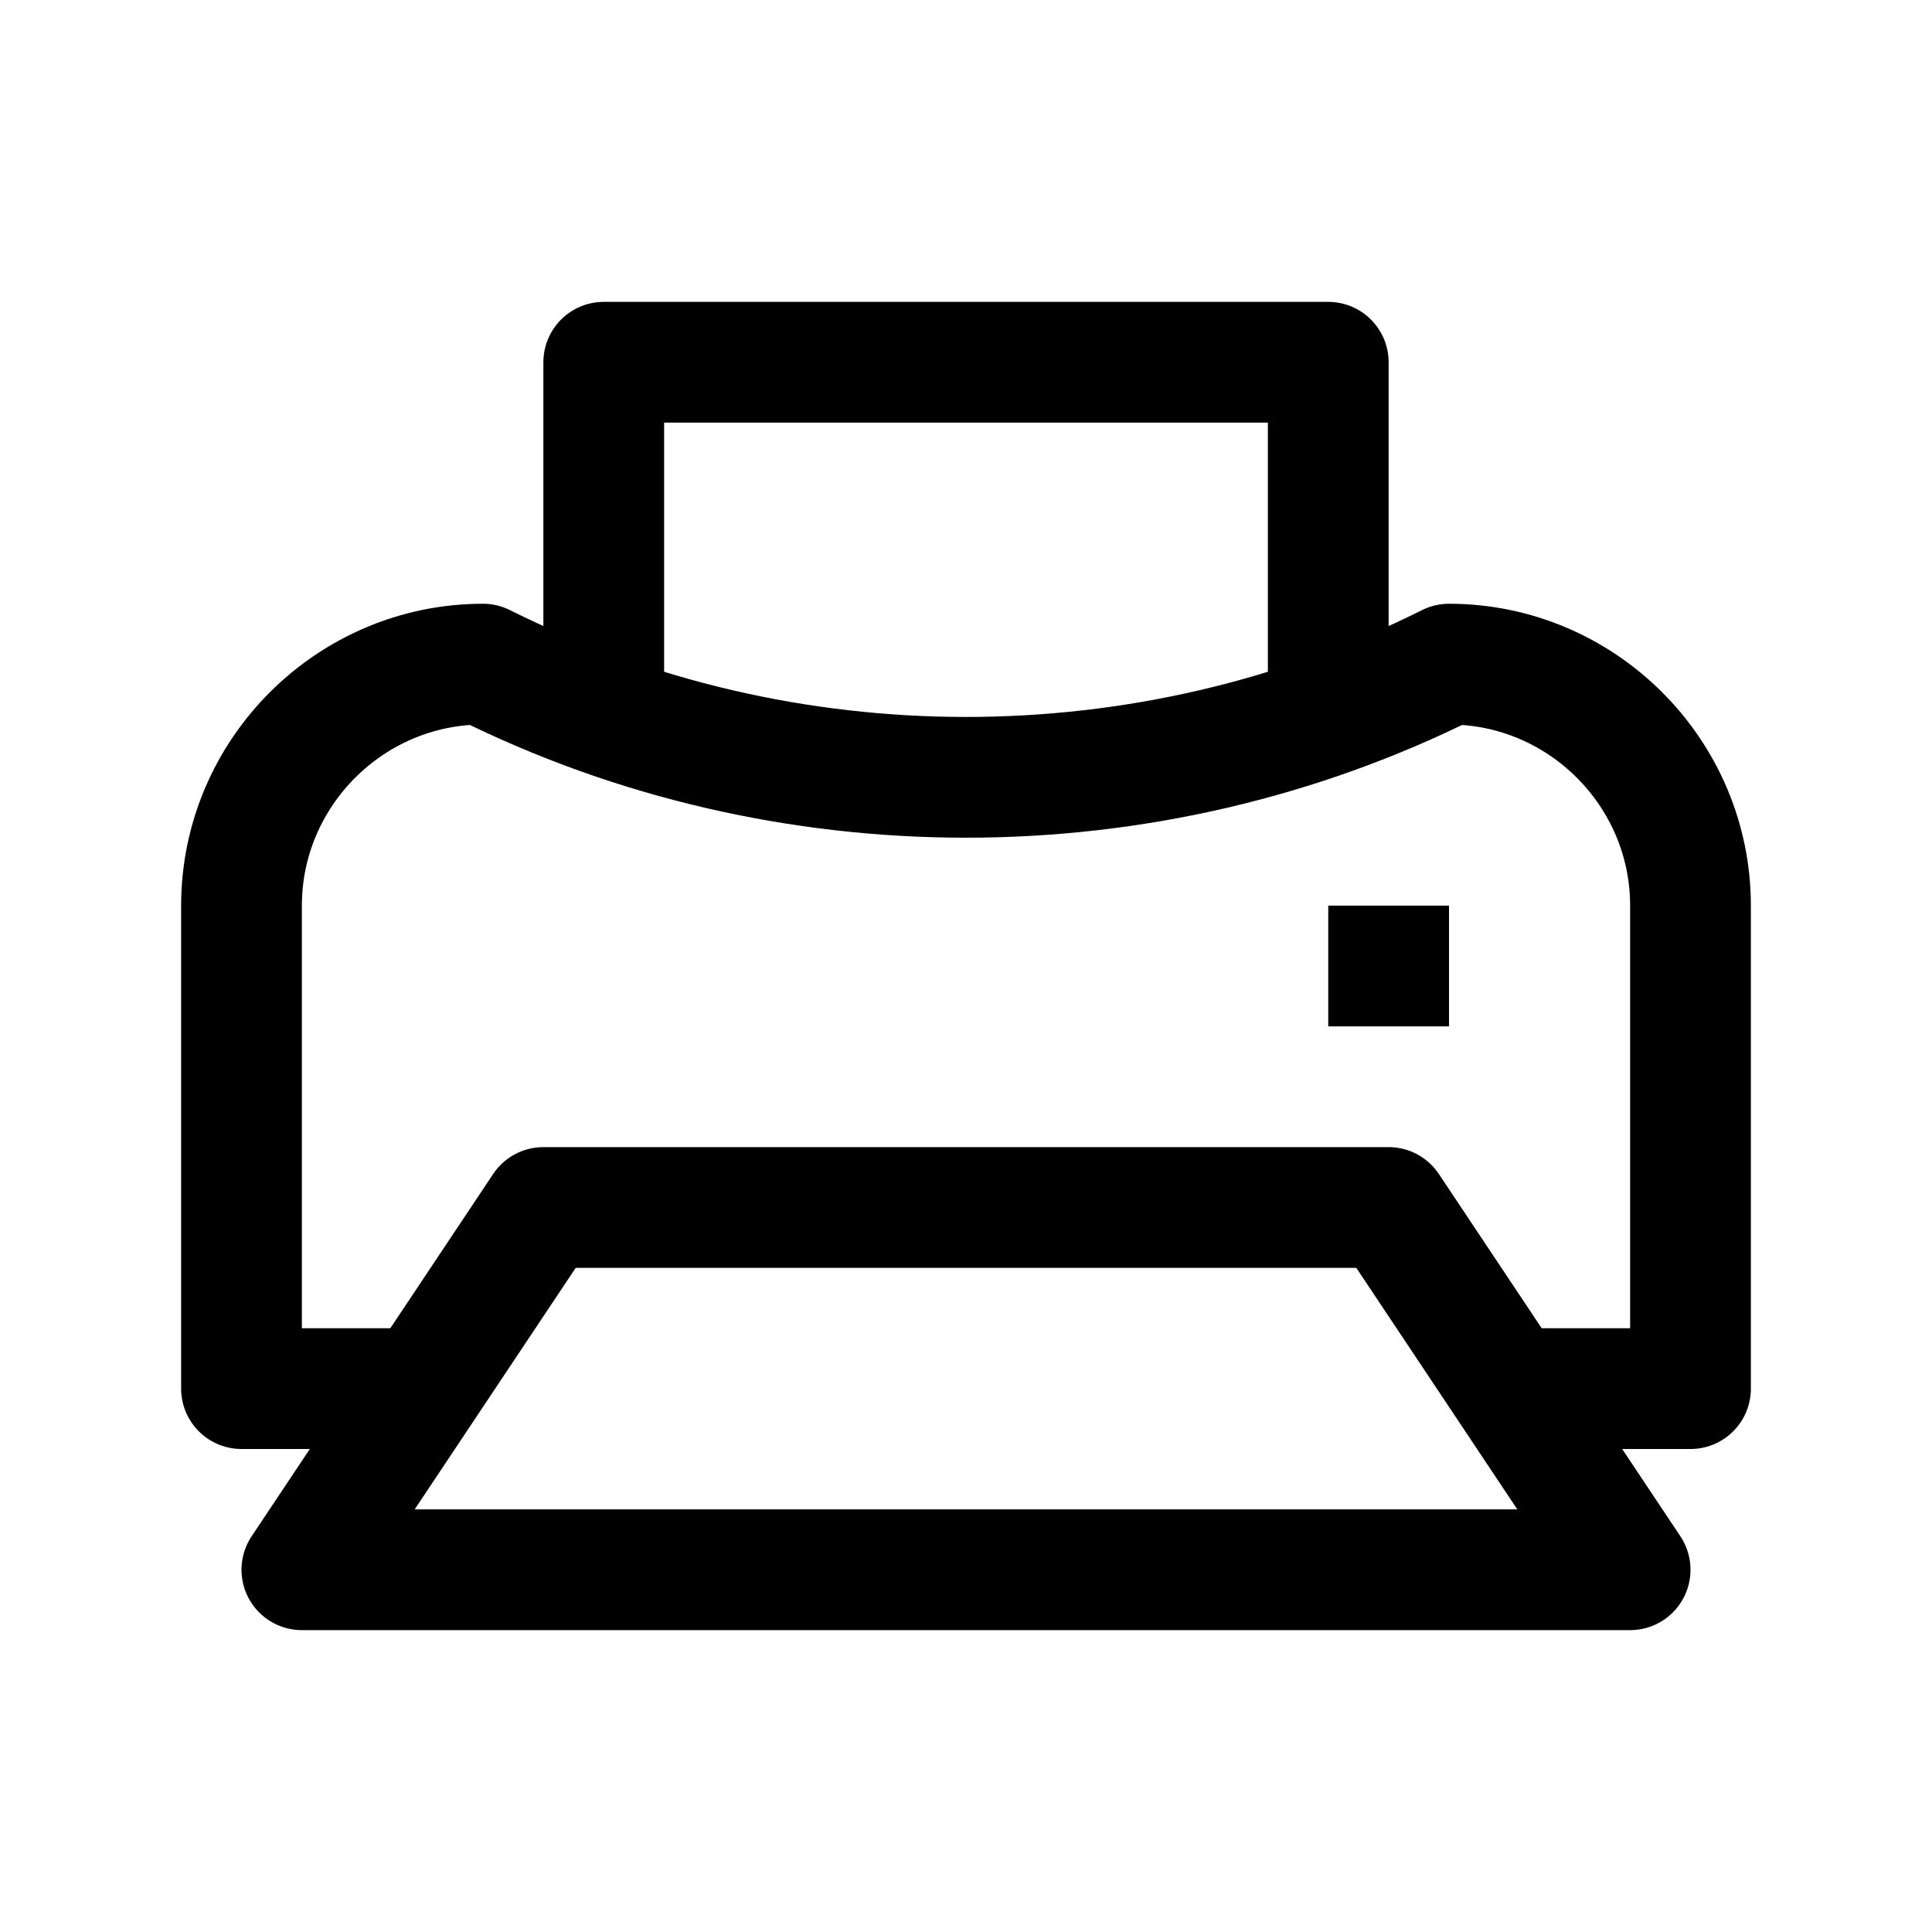 <?xml version="1.0" encoding="utf-8"?>

<!-- Скачано с сайта svg4.ru / Downloaded from svg4.ru -->
<svg version="1.1" id="Icons" xmlns="http://www.w3.org/2000/svg" xmlns:xlink="http://www.w3.org/1999/xlink" 
	 viewBox="0 0 32 32" xml:space="preserve">
<style type="text/css">
	.st0{fill:none;stroke:#000000;stroke-width:2;stroke-linecap:round;stroke-linejoin:round;stroke-miterlimit:10;}
	.st1{fill:none;stroke:#000000;stroke-width:2;stroke-linejoin:round;stroke-miterlimit:10;}
</style>
<polygon class="st1" points="27,26 5,26 9,20 23,20 "/>
<path class="st1" d="M7,23H4v-8c0-2.2,1.8-4,4-4h0l0,0c5,2.5,11,2.5,16,0l0,0h0c2.2,0,4,1.8,4,4v8h-3"/>
<line class="st1" x1="22" y1="16" x2="24" y2="16"/>
<polyline class="st1" points="10,12 10,6 22,6 22,12 "/>
</svg>